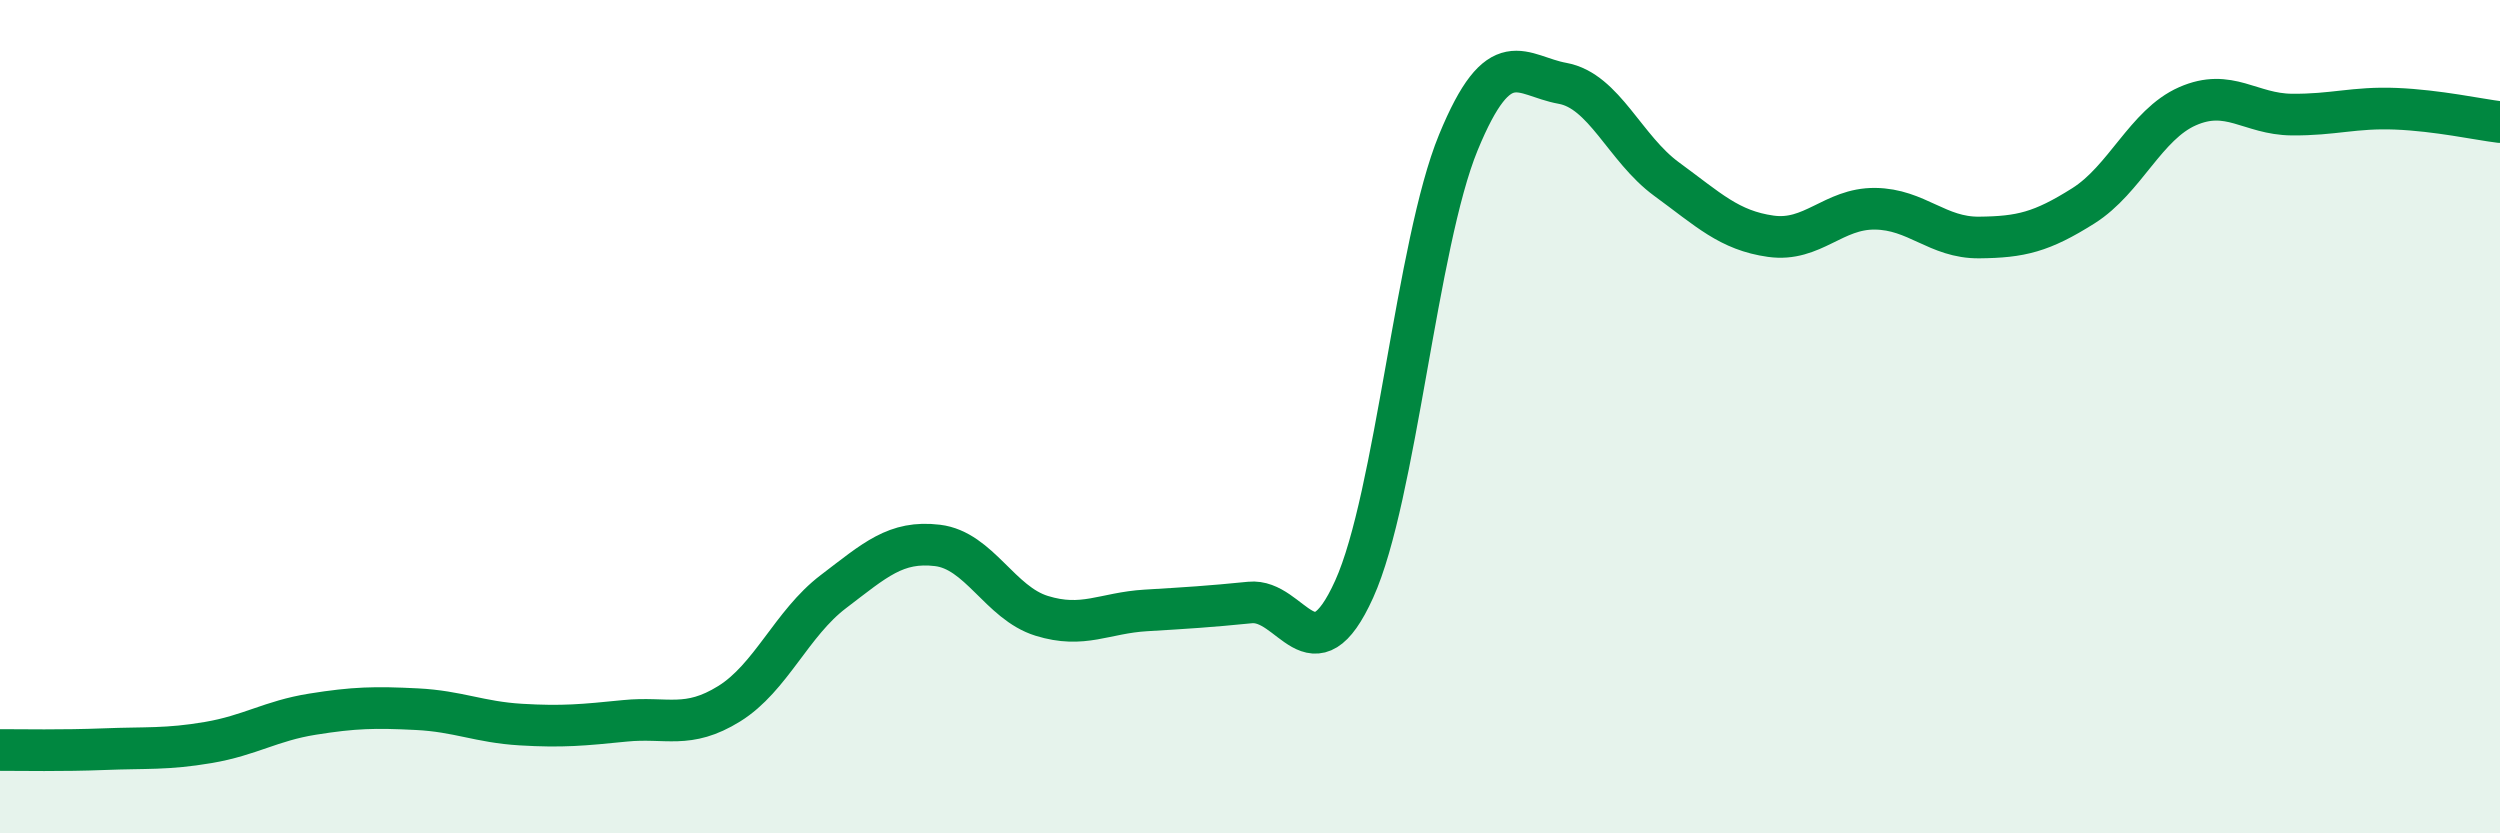 
    <svg width="60" height="20" viewBox="0 0 60 20" xmlns="http://www.w3.org/2000/svg">
      <path
        d="M 0,18 C 0.5,18 1.5,18.02 2.5,17.98 C 3.5,17.94 4,17.99 5,17.82 C 6,17.65 6.5,17.3 7.5,17.14 C 8.5,16.98 9,16.97 10,17.02 C 11,17.07 11.5,17.33 12.5,17.39 C 13.5,17.45 14,17.4 15,17.3 C 16,17.2 16.5,17.51 17.5,16.89 C 18.5,16.27 19,14.96 20,14.2 C 21,13.44 21.5,12.97 22.5,13.09 C 23.5,13.21 24,14.47 25,14.78 C 26,15.09 26.5,14.71 27.5,14.65 C 28.5,14.59 29,14.56 30,14.46 C 31,14.36 31.5,16.35 32.5,14.14 C 33.5,11.93 34,5.85 35,3.42 C 36,0.99 36.5,1.82 37.5,2 C 38.5,2.18 39,3.57 40,4.3 C 41,5.03 41.5,5.53 42.5,5.67 C 43.5,5.81 44,5 45,5.01 C 46,5.02 46.5,5.71 47.5,5.7 C 48.5,5.69 49,5.57 50,4.94 C 51,4.31 51.5,2.99 52.5,2.55 C 53.5,2.11 54,2.74 55,2.75 C 56,2.76 56.5,2.57 57.5,2.61 C 58.5,2.65 59.5,2.87 60,2.93L60 20L0 20Z"
        fill="#008740"
        opacity="0.1"
        stroke-linecap="round"
        stroke-linejoin="round"
      />
      <path
        d="M 0,18 C 0.5,18 1.5,18.02 2.5,17.98 C 3.5,17.94 4,17.99 5,17.82 C 6,17.65 6.5,17.3 7.5,17.14 C 8.5,16.98 9,16.97 10,17.02 C 11,17.07 11.5,17.33 12.5,17.39 C 13.5,17.45 14,17.4 15,17.3 C 16,17.2 16.5,17.51 17.5,16.89 C 18.5,16.27 19,14.96 20,14.2 C 21,13.44 21.5,12.97 22.5,13.09 C 23.5,13.21 24,14.47 25,14.78 C 26,15.09 26.5,14.71 27.5,14.65 C 28.5,14.59 29,14.56 30,14.46 C 31,14.36 31.5,16.35 32.5,14.14 C 33.5,11.93 34,5.85 35,3.42 C 36,0.99 36.5,1.82 37.5,2 C 38.5,2.18 39,3.57 40,4.3 C 41,5.03 41.5,5.53 42.5,5.67 C 43.5,5.81 44,5 45,5.01 C 46,5.02 46.5,5.71 47.5,5.7 C 48.5,5.69 49,5.57 50,4.94 C 51,4.31 51.5,2.99 52.5,2.55 C 53.5,2.11 54,2.74 55,2.75 C 56,2.76 56.5,2.57 57.5,2.61 C 58.5,2.65 59.5,2.87 60,2.93"
        stroke="#008740"
        stroke-width="1"
        fill="none"
        stroke-linecap="round"
        stroke-linejoin="round"
      />
    </svg>
  
